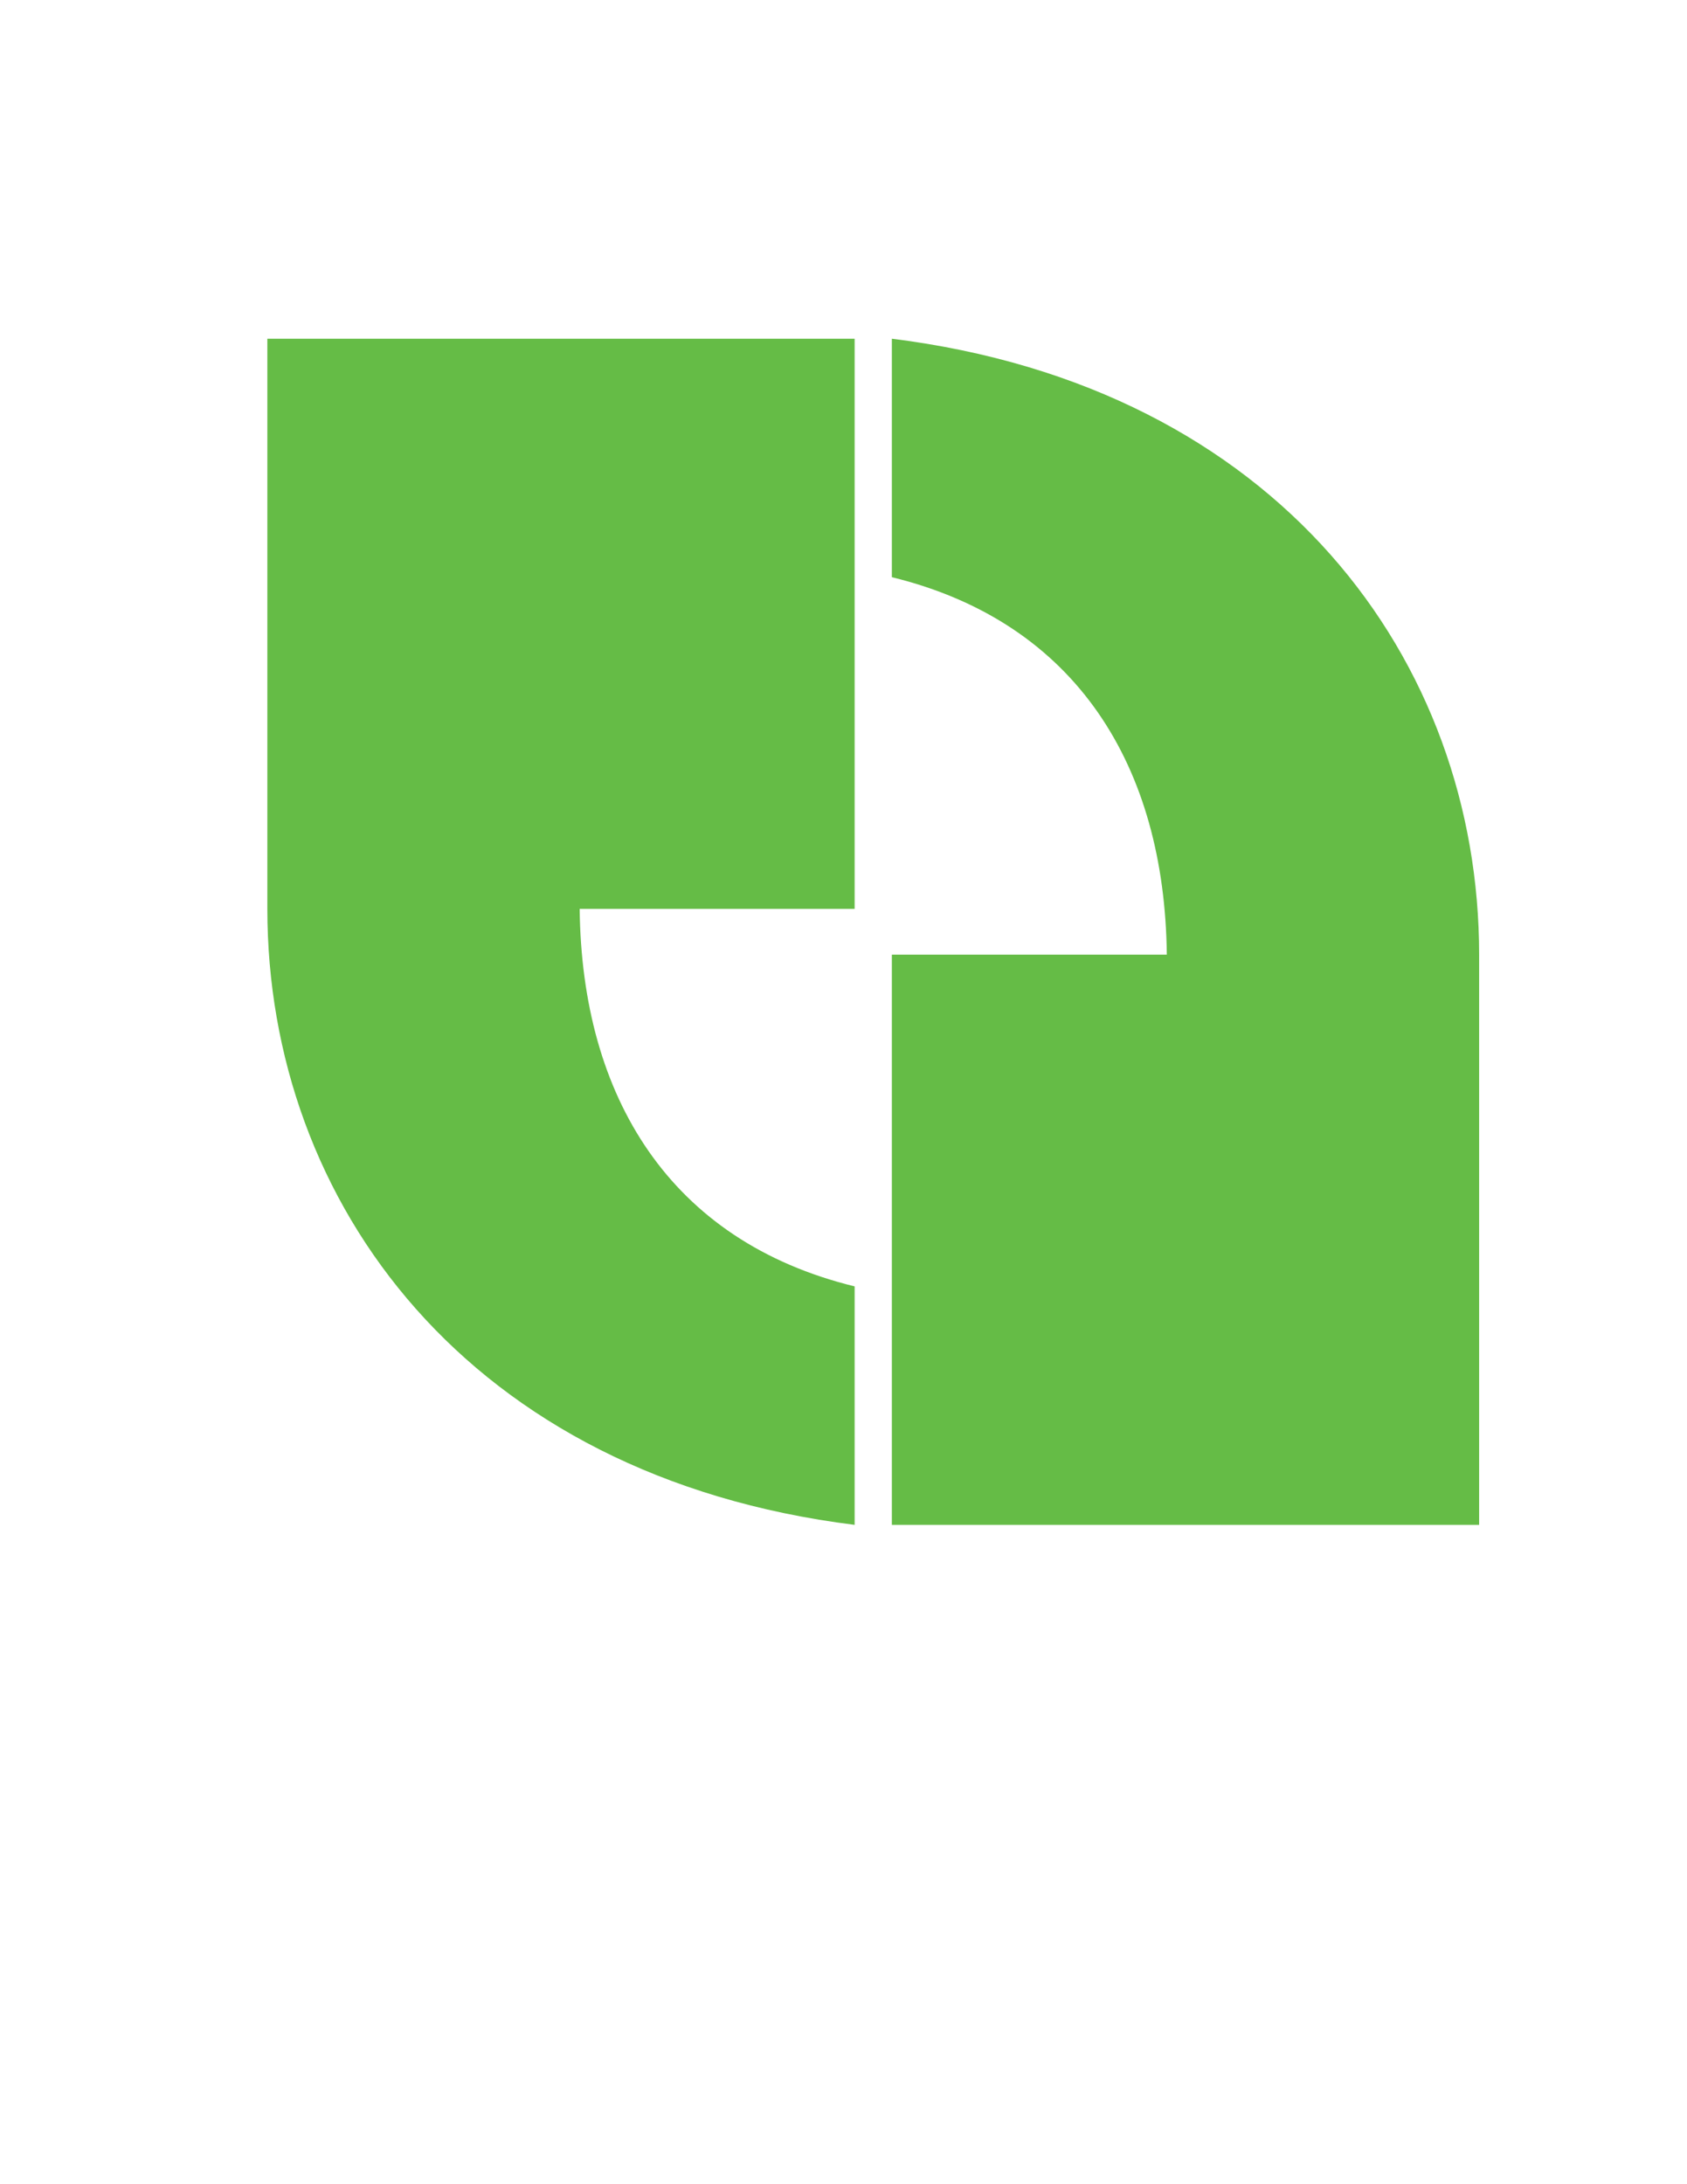 <?xml version="1.0" encoding="UTF-8"?>
<svg data-bbox="96.99 122.82 439.6 430.1" viewBox="0 0 612 792" xmlns="http://www.w3.org/2000/svg" data-type="color">
    <g>
        <path d="M310.04 552.92v-86.47c-67.15-16.41-98.99-68.85-99.75-136.88h99.75V122.82H96.99v206.75c0 106.52 72.77 205.86 213.05 223.35" fill="#65bc46" data-color="1"/>
        <path d="M323.54 122.82v86.47c67.15 16.41 98.99 68.85 99.75 136.88h-99.75v206.75h213.05V346.17c0-106.52-72.77-205.86-213.05-223.35" fill="#65bc46" data-color="1"/>
    </g>
</svg>
